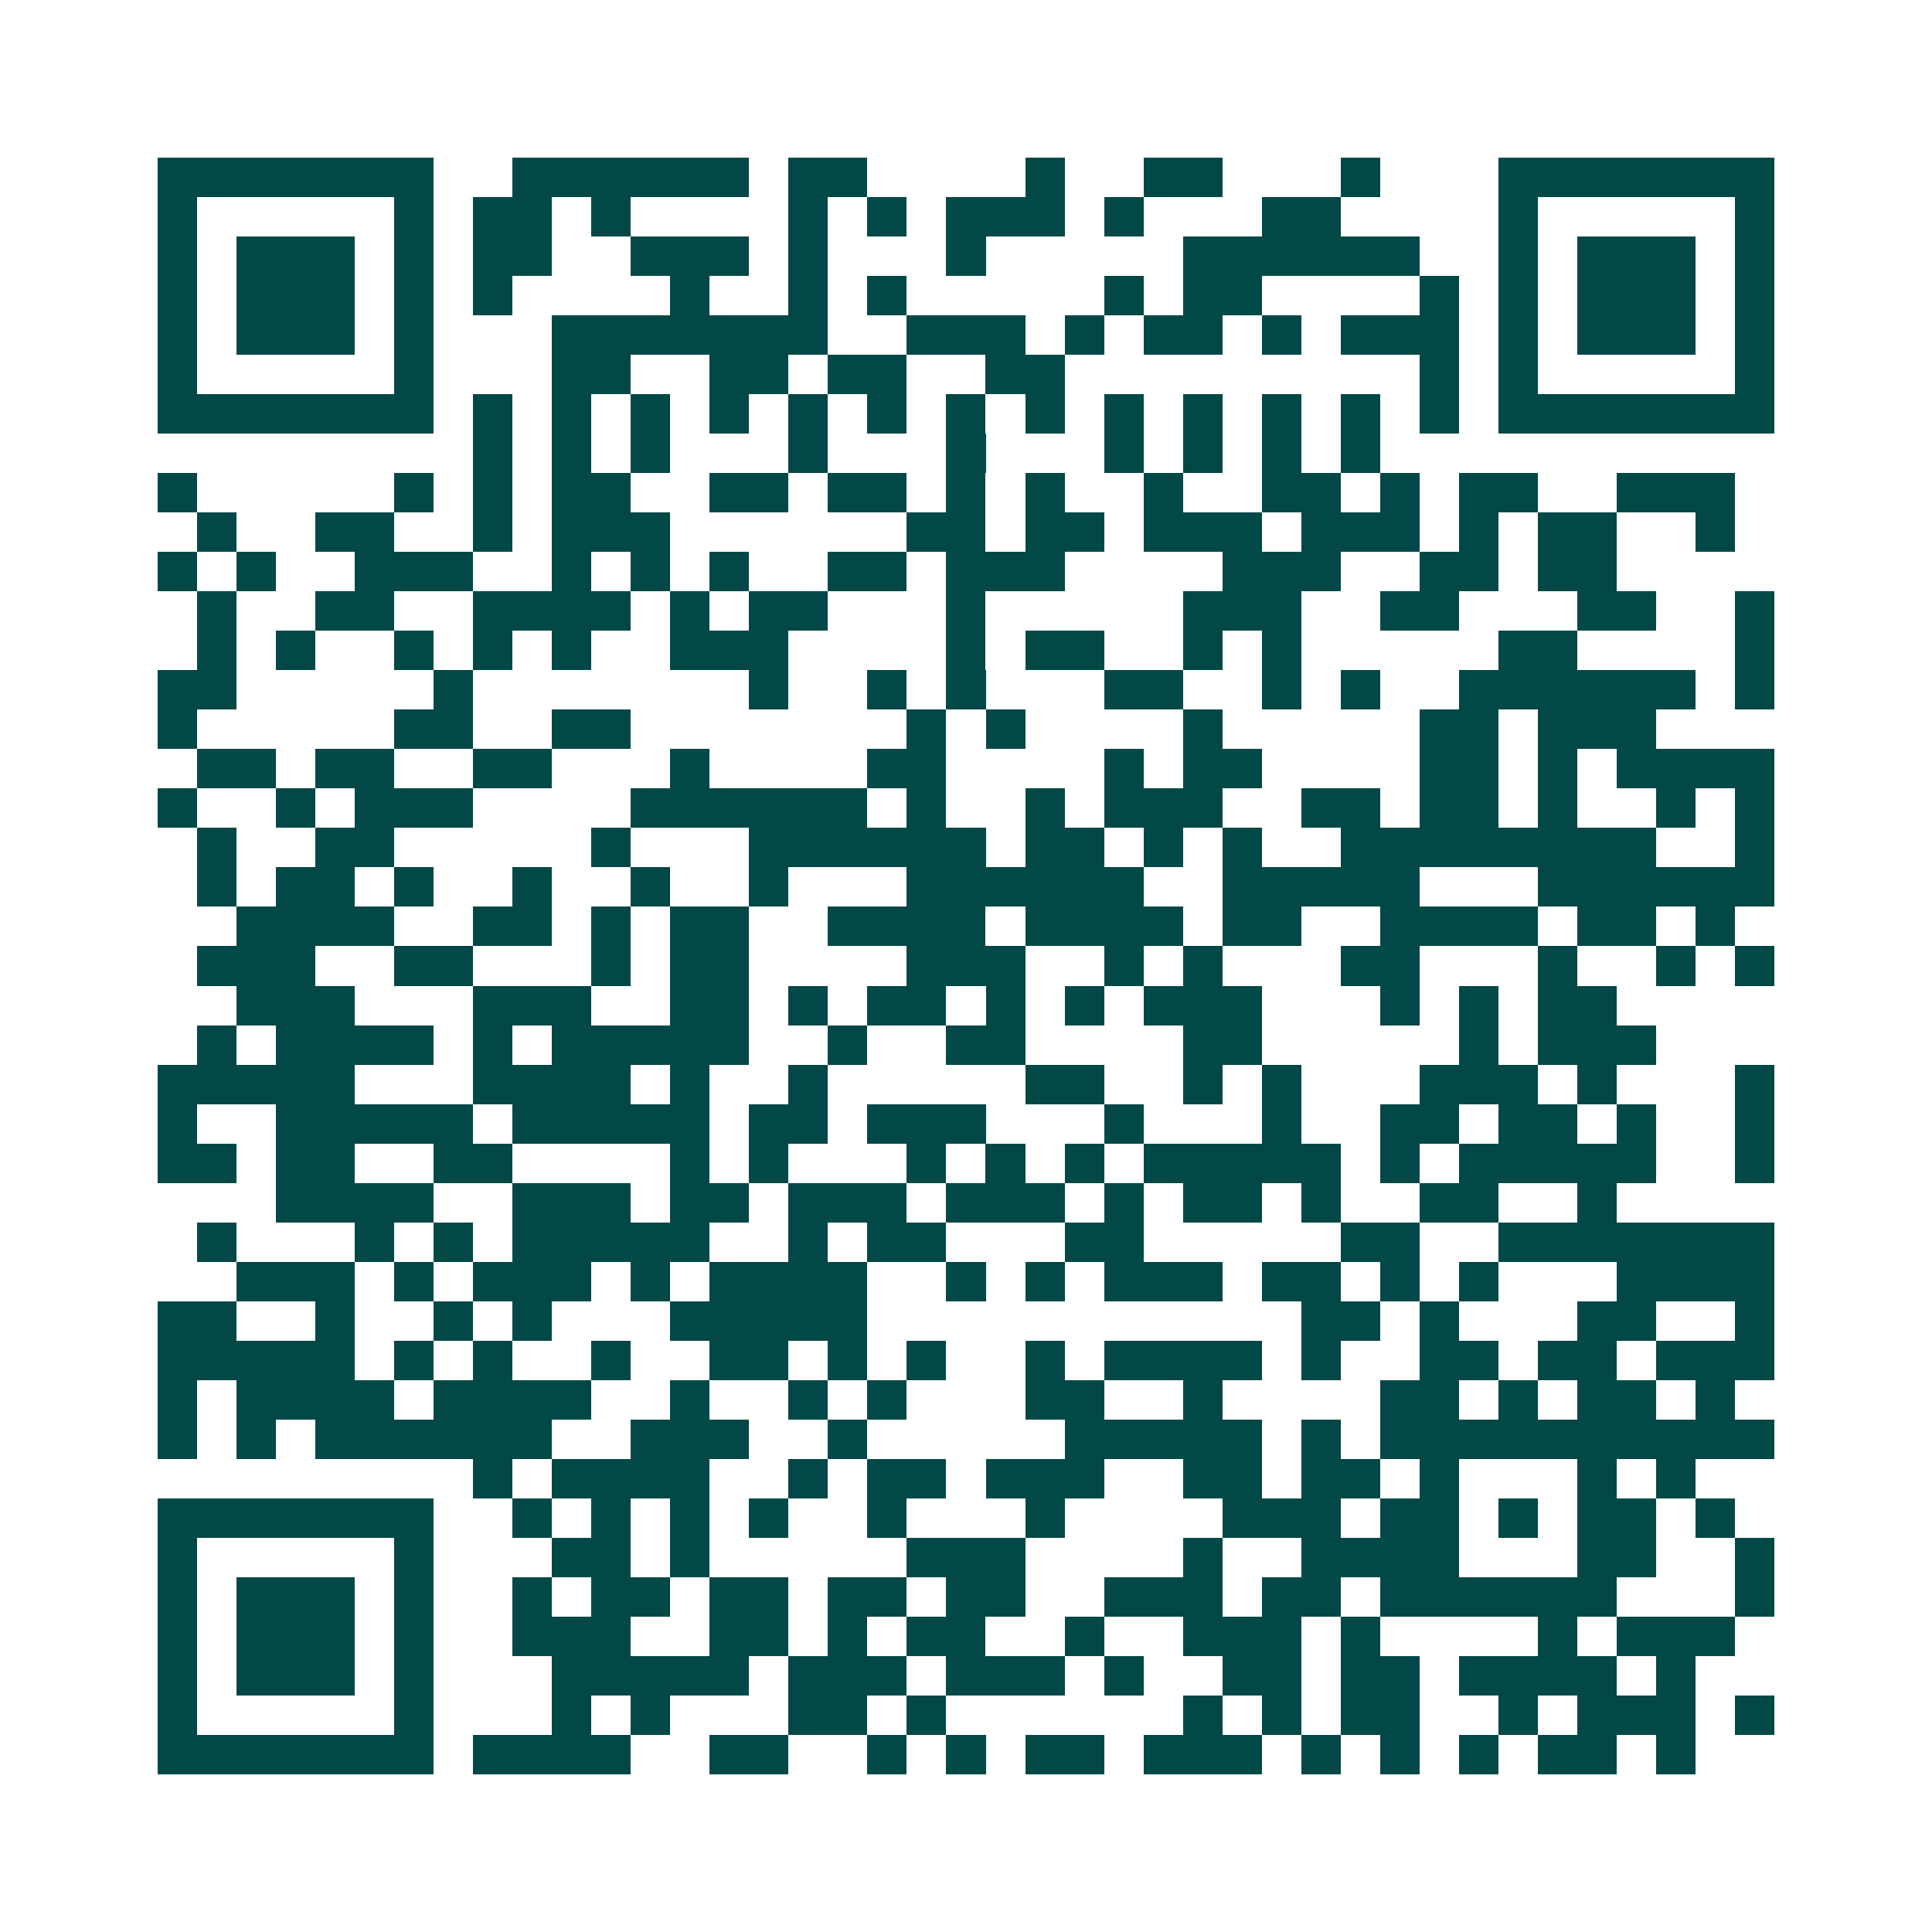 <svg xmlns="http://www.w3.org/2000/svg" width="200" height="200" viewBox="0 0 49 49" shape-rendering="crispEdges"><path fill="#ffffff" d="M0 0h49v49H0z"/><path stroke="#014847" d="M4 4.5h7m2 0h6m1 0h2m4 0h1m2 0h2m3 0h1m3 0h7M4 5.5h1m5 0h1m1 0h2m1 0h1m4 0h1m1 0h1m1 0h3m1 0h1m3 0h2m4 0h1m5 0h1M4 6.5h1m1 0h3m1 0h1m1 0h2m2 0h3m1 0h1m3 0h1m5 0h6m2 0h1m1 0h3m1 0h1M4 7.5h1m1 0h3m1 0h1m1 0h1m4 0h1m2 0h1m1 0h1m5 0h1m1 0h2m4 0h1m1 0h1m1 0h3m1 0h1M4 8.5h1m1 0h3m1 0h1m3 0h7m2 0h3m1 0h1m1 0h2m1 0h1m1 0h3m1 0h1m1 0h3m1 0h1M4 9.5h1m5 0h1m3 0h2m2 0h2m1 0h2m2 0h2m9 0h1m1 0h1m5 0h1M4 10.5h7m1 0h1m1 0h1m1 0h1m1 0h1m1 0h1m1 0h1m1 0h1m1 0h1m1 0h1m1 0h1m1 0h1m1 0h1m1 0h1m1 0h7M12 11.5h1m1 0h1m1 0h1m3 0h1m3 0h1m3 0h1m1 0h1m1 0h1m1 0h1M4 12.5h1m5 0h1m1 0h1m1 0h2m2 0h2m1 0h2m1 0h1m1 0h1m2 0h1m2 0h2m1 0h1m1 0h2m2 0h3M5 13.5h1m2 0h2m2 0h1m1 0h3m6 0h2m1 0h2m1 0h3m1 0h3m1 0h1m1 0h2m2 0h1M4 14.5h1m1 0h1m2 0h3m2 0h1m1 0h1m1 0h1m2 0h2m1 0h3m4 0h3m2 0h2m1 0h2M5 15.5h1m2 0h2m2 0h4m1 0h1m1 0h2m3 0h1m5 0h3m2 0h2m3 0h2m2 0h1M5 16.5h1m1 0h1m2 0h1m1 0h1m1 0h1m2 0h3m4 0h1m1 0h2m2 0h1m1 0h1m5 0h2m4 0h1M4 17.5h2m5 0h1m7 0h1m2 0h1m1 0h1m3 0h2m2 0h1m1 0h1m2 0h6m1 0h1M4 18.5h1m5 0h2m2 0h2m7 0h1m1 0h1m4 0h1m5 0h2m1 0h3M5 19.5h2m1 0h2m2 0h2m3 0h1m4 0h2m4 0h1m1 0h2m4 0h2m1 0h1m1 0h4M4 20.5h1m2 0h1m1 0h3m4 0h6m1 0h1m2 0h1m1 0h3m2 0h2m1 0h2m1 0h1m2 0h1m1 0h1M5 21.5h1m2 0h2m5 0h1m3 0h6m1 0h2m1 0h1m1 0h1m2 0h8m2 0h1M5 22.5h1m1 0h2m1 0h1m2 0h1m2 0h1m2 0h1m3 0h6m2 0h5m3 0h6M6 23.5h4m2 0h2m1 0h1m1 0h2m2 0h4m1 0h4m1 0h2m2 0h4m1 0h2m1 0h1M5 24.5h3m2 0h2m3 0h1m1 0h2m4 0h3m2 0h1m1 0h1m3 0h2m3 0h1m2 0h1m1 0h1M6 25.5h3m3 0h3m2 0h2m1 0h1m1 0h2m1 0h1m1 0h1m1 0h3m3 0h1m1 0h1m1 0h2M5 26.5h1m1 0h4m1 0h1m1 0h5m2 0h1m2 0h2m4 0h2m5 0h1m1 0h3M4 27.5h5m3 0h4m1 0h1m2 0h1m5 0h2m2 0h1m1 0h1m3 0h3m1 0h1m3 0h1M4 28.5h1m2 0h5m1 0h5m1 0h2m1 0h3m3 0h1m3 0h1m2 0h2m1 0h2m1 0h1m2 0h1M4 29.5h2m1 0h2m2 0h2m4 0h1m1 0h1m3 0h1m1 0h1m1 0h1m1 0h5m1 0h1m1 0h5m2 0h1M7 30.5h4m2 0h3m1 0h2m1 0h3m1 0h3m1 0h1m1 0h2m1 0h1m2 0h2m2 0h1M5 31.5h1m3 0h1m1 0h1m1 0h5m2 0h1m1 0h2m3 0h2m5 0h2m2 0h7M6 32.5h3m1 0h1m1 0h3m1 0h1m1 0h4m2 0h1m1 0h1m1 0h3m1 0h2m1 0h1m1 0h1m3 0h4M4 33.5h2m2 0h1m2 0h1m1 0h1m3 0h5m11 0h2m1 0h1m3 0h2m2 0h1M4 34.5h5m1 0h1m1 0h1m2 0h1m2 0h2m1 0h1m1 0h1m2 0h1m1 0h4m1 0h1m2 0h2m1 0h2m1 0h3M4 35.5h1m1 0h4m1 0h4m2 0h1m2 0h1m1 0h1m3 0h2m2 0h1m4 0h2m1 0h1m1 0h2m1 0h1M4 36.5h1m1 0h1m1 0h6m2 0h3m2 0h1m5 0h5m1 0h1m1 0h10M12 37.5h1m1 0h4m2 0h1m1 0h2m1 0h3m2 0h2m1 0h2m1 0h1m3 0h1m1 0h1M4 38.5h7m2 0h1m1 0h1m1 0h1m1 0h1m2 0h1m3 0h1m4 0h3m1 0h2m1 0h1m1 0h2m1 0h1M4 39.5h1m5 0h1m3 0h2m1 0h1m5 0h3m4 0h1m2 0h4m3 0h2m2 0h1M4 40.5h1m1 0h3m1 0h1m2 0h1m1 0h2m1 0h2m1 0h2m1 0h2m2 0h3m1 0h2m1 0h6m3 0h1M4 41.5h1m1 0h3m1 0h1m2 0h3m2 0h2m1 0h1m1 0h2m2 0h1m2 0h3m1 0h1m4 0h1m1 0h3M4 42.5h1m1 0h3m1 0h1m3 0h5m1 0h3m1 0h3m1 0h1m2 0h2m1 0h2m1 0h4m1 0h1M4 43.5h1m5 0h1m3 0h1m1 0h1m3 0h2m1 0h1m6 0h1m1 0h1m1 0h2m2 0h1m1 0h3m1 0h1M4 44.5h7m1 0h4m2 0h2m2 0h1m1 0h1m1 0h2m1 0h3m1 0h1m1 0h1m1 0h1m1 0h2m1 0h1"/></svg>
